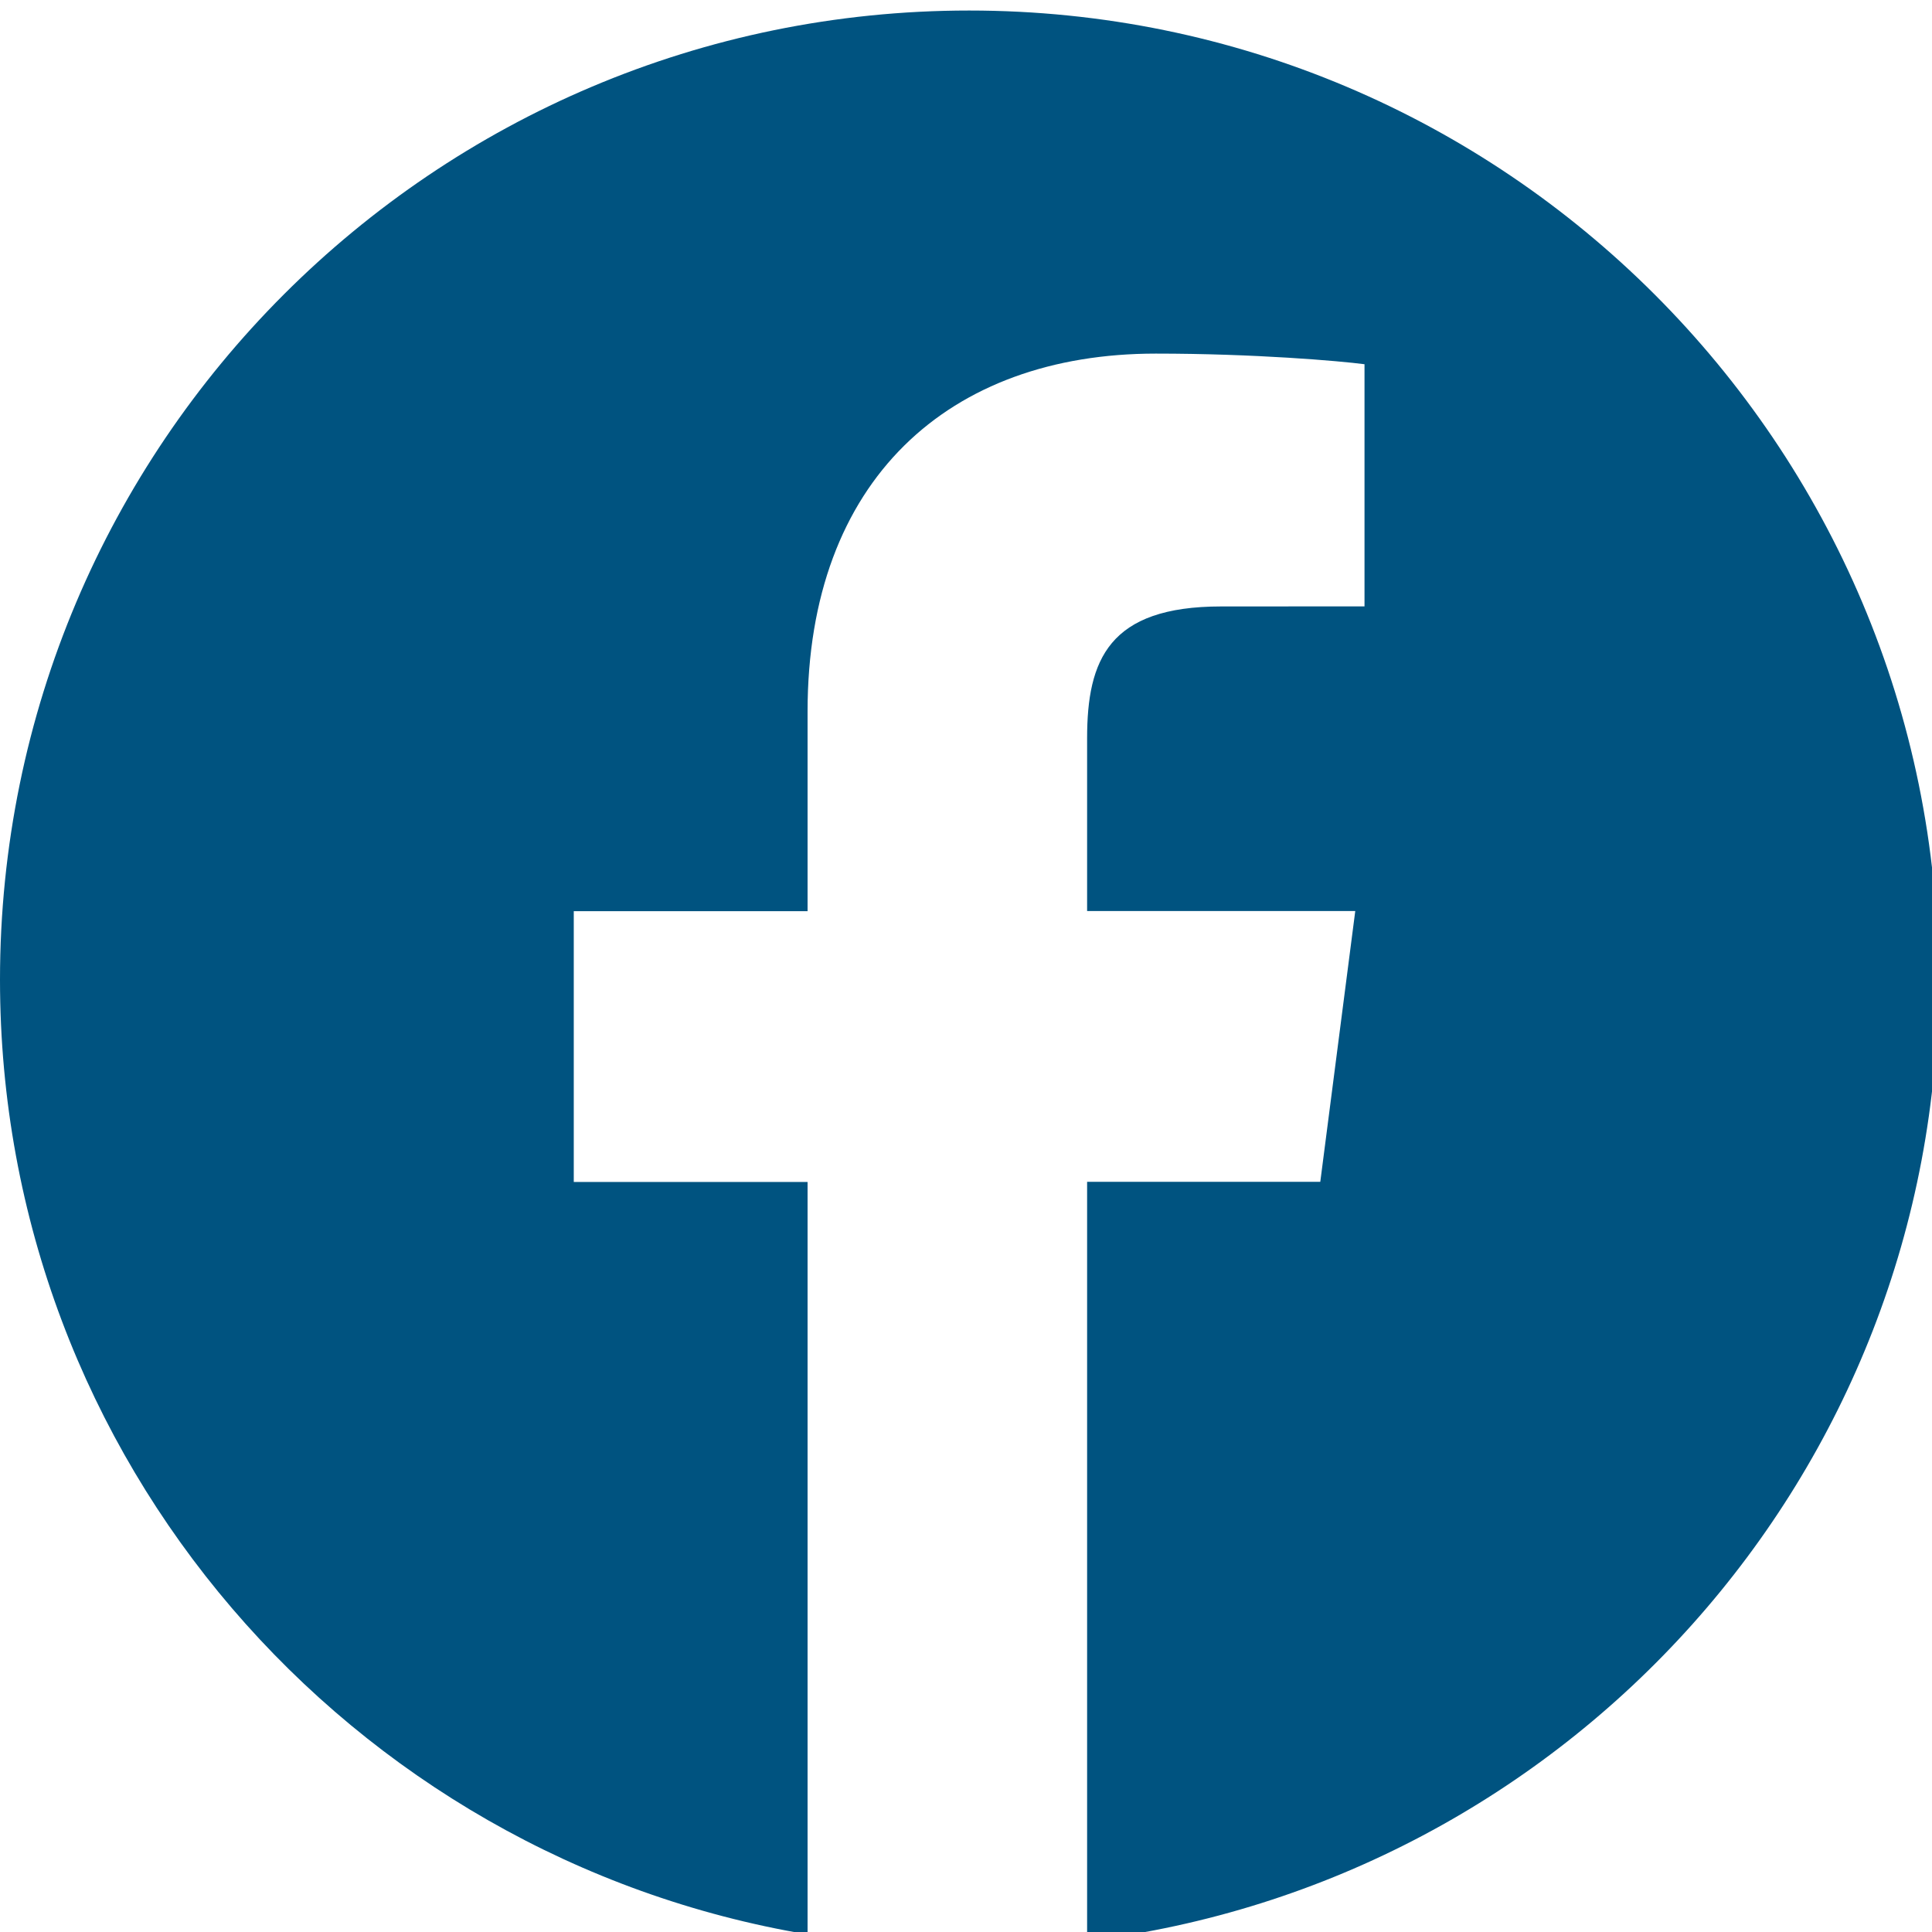 <?xml version="1.0" encoding="UTF-8" standalone="no"?>
<svg
   xmlns:dc="http://purl.org/dc/elements/1.1/"
   xmlns:cc="http://creativecommons.org/ns#"
   xmlns:rdf="http://www.w3.org/1999/02/22-rdf-syntax-ns#"
   xmlns:svg="http://www.w3.org/2000/svg"
   xmlns="http://www.w3.org/2000/svg"
   xmlns:sodipodi="http://sodipodi.sourceforge.net/DTD/sodipodi-0.dtd"
   xmlns:inkscape="http://www.inkscape.org/namespaces/inkscape"
   version="1.1"
   id="Capa_1"
   x="0px"
   y="0px"
   viewBox="0 0 64 64"
   xml:space="preserve"
   sodipodi:docname="facebook-circular-logo.svg"
   width="64"
   height="64"
   inkscape:version="1.0.1 (3bc2e813f5, 2020-09-07)"><defs
   id="defs980" /><sodipodi:namedview
   pagecolor="#ffffff"
   bordercolor="#666666"
   borderopacity="1"
   objecttolerance="10"
   gridtolerance="10"
   guidetolerance="10"
   inkscape:pageopacity="0"
   inkscape:pageshadow="2"
   inkscape:window-width="1920"
   inkscape:window-height="1017"
   id="namedview978"
   showgrid="false"
   inkscape:zoom="4.93269"
   inkscape:cx="83.8285"
   inkscape:cy="83.8285"
   inkscape:window-x="3832"
   inkscape:window-y="-8"
   inkscape:window-maximized="1"
   inkscape:current-layer="Capa_1" />
<g
   id="g945"
   style="fill:#005380;fill-opacity:1"
   transform="matrix(0.383,0,0,0.383,0,0.215)">
	<path
   style="fill:#005380;fill-opacity:1"
   d="M 83.829,0.349 C 37.532,0.349 0,37.881 0,84.178 c 0,41.523 30.222,75.911 69.848,82.57 V 101.667 H 49.626 V 78.247 H 69.848 V 60.978 c 0,-20.037 12.238,-30.956 30.115,-30.956 8.562,0 15.92,0.638 18.056,0.919 v 20.944 l -12.399,0.006 c -9.72,0 -11.594,4.618 -11.594,11.397 v 14.947 h 23.193 l -3.025,23.42 H 94.026 v 65.653 c 41.476,-5.048 73.631,-40.312 73.631,-83.154 0,-46.273 -37.532,-83.805 -83.828,-83.805 z"
   id="path943" />
</g>
<g
   id="g947">
</g>
<g
   id="g949">
</g>
<g
   id="g951">
</g>
<g
   id="g953">
</g>
<g
   id="g955">
</g>
<g
   id="g957">
</g>
<g
   id="g959">
</g>
<g
   id="g961">
</g>
<g
   id="g963">
</g>
<g
   id="g965">
</g>
<g
   id="g967">
</g>
<g
   id="g969">
</g>
<g
   id="g971">
</g>
<g
   id="g973">
</g>
<g
   id="g975">
</g>
</svg>
